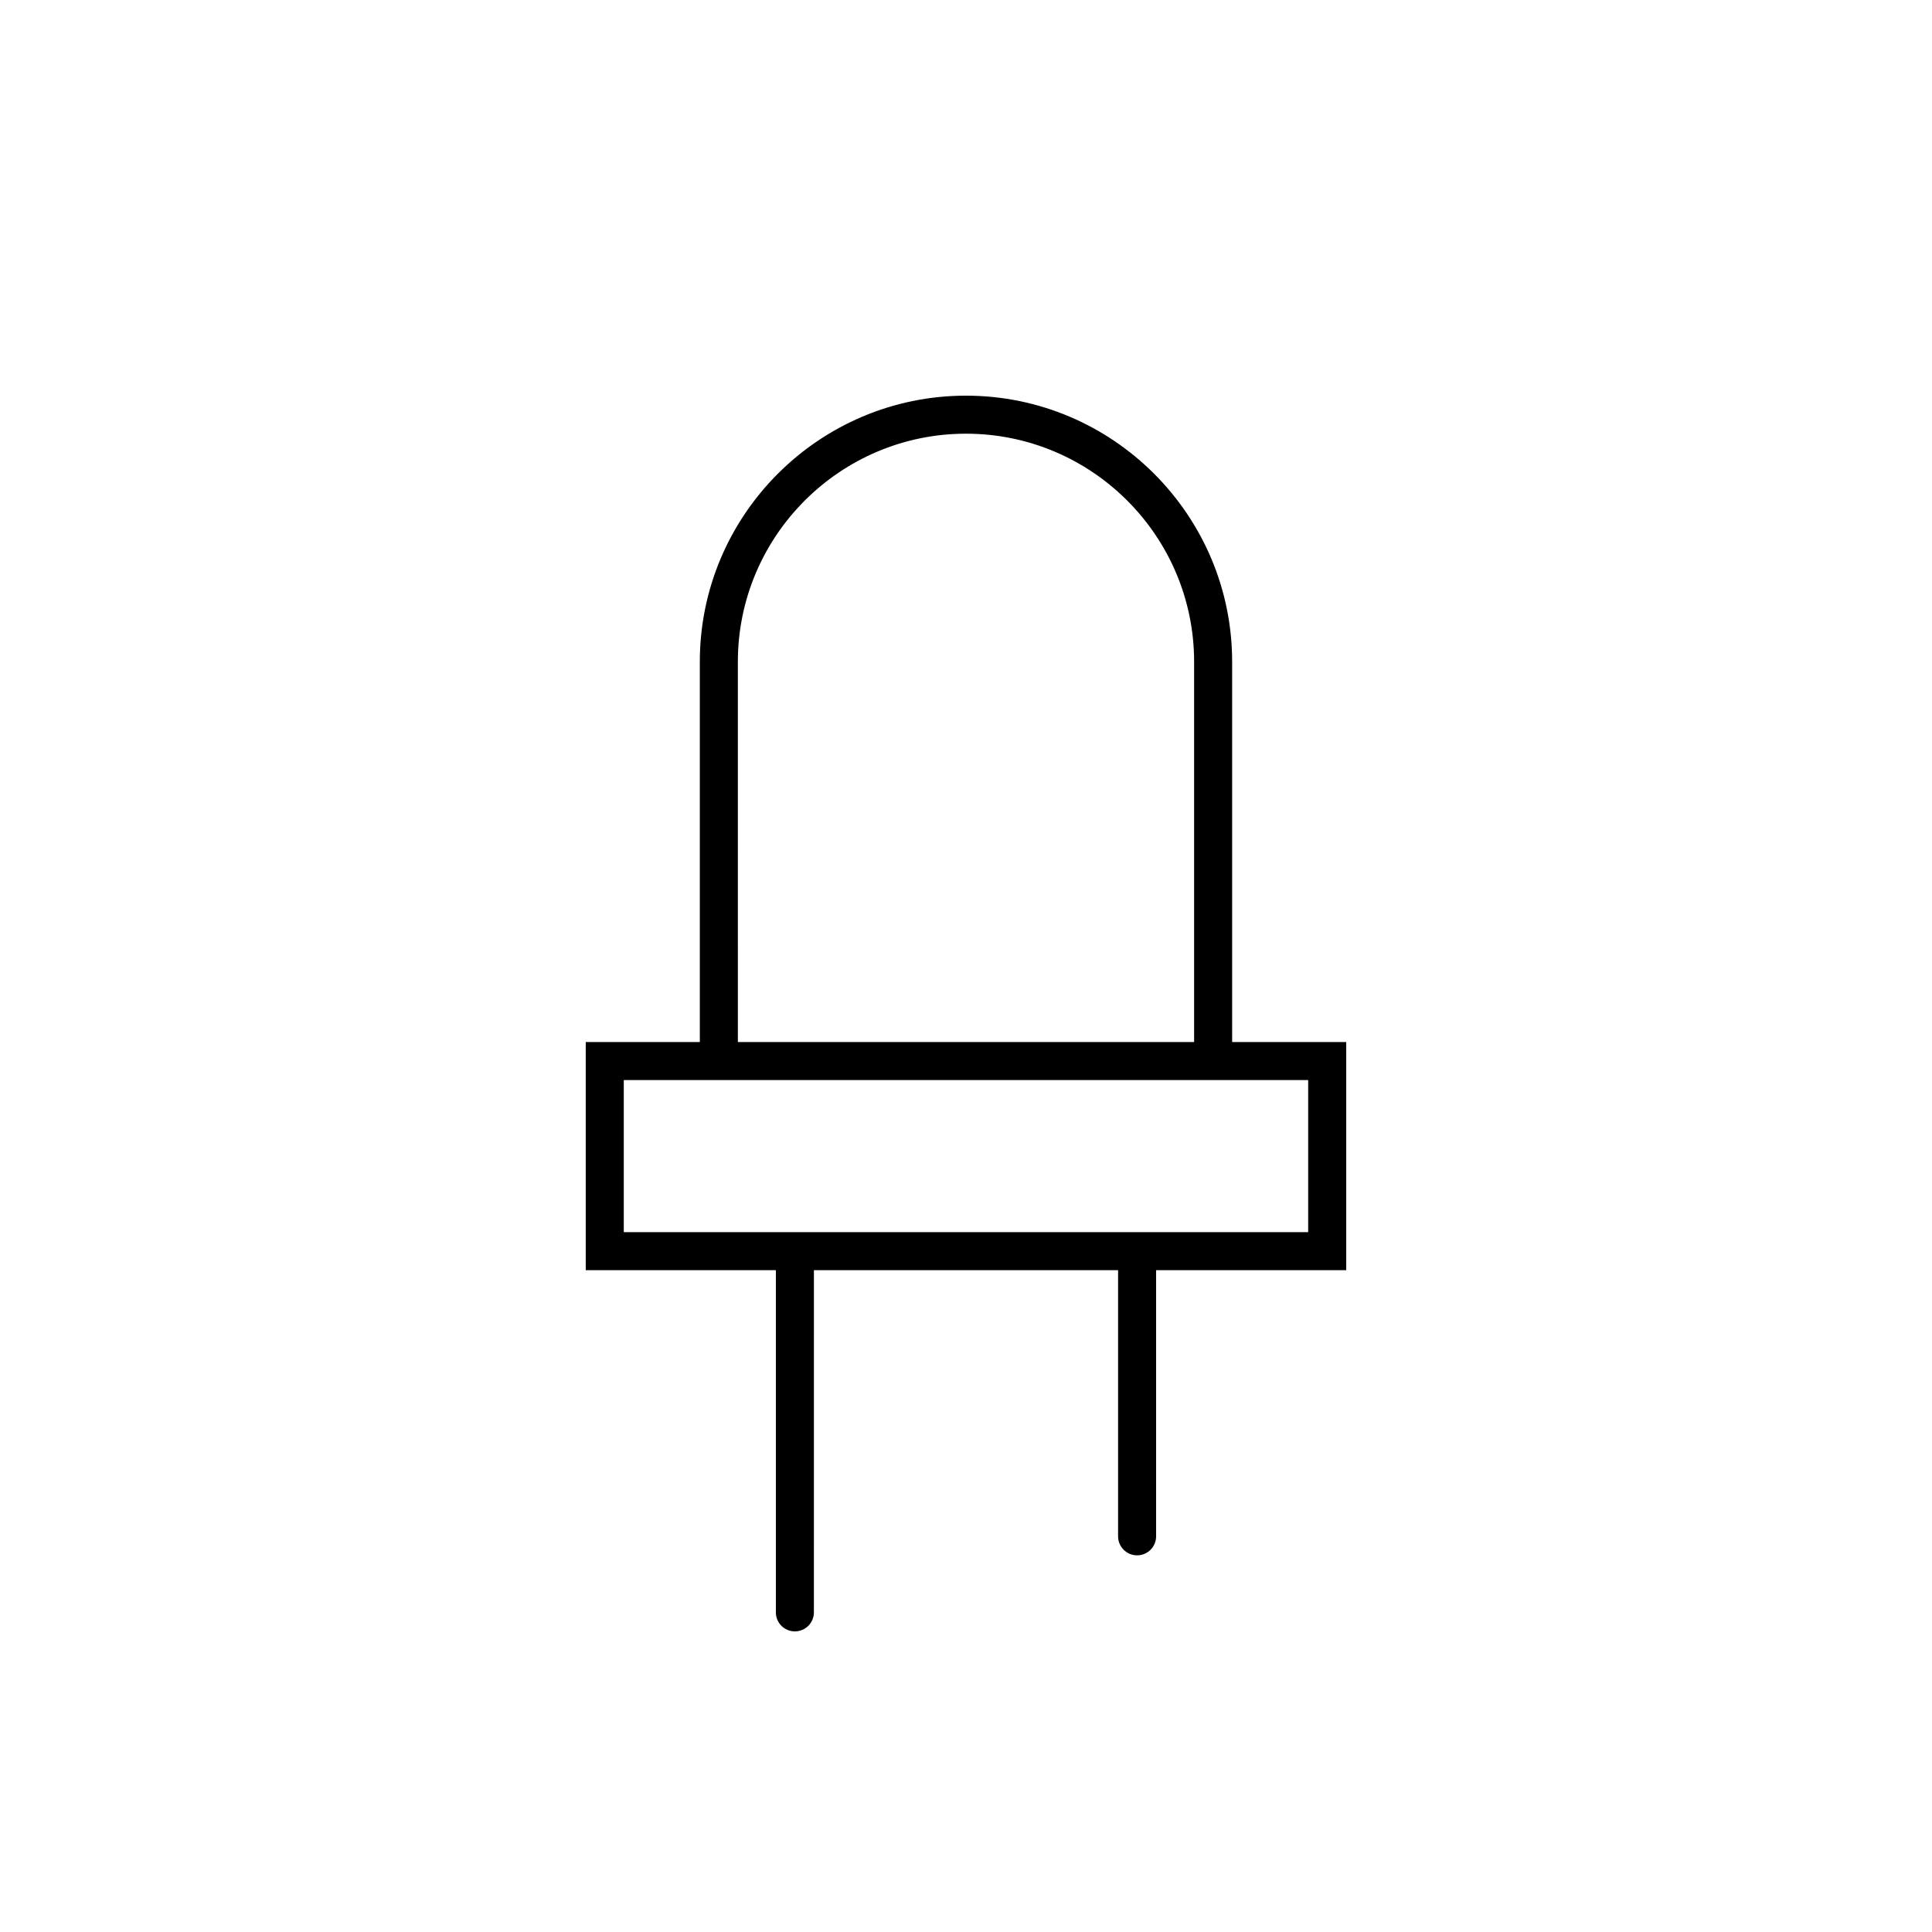 <?xml version="1.0" encoding="UTF-8"?>
<!-- Uploaded to: ICON Repo, www.svgrepo.com, Generator: ICON Repo Mixer Tools -->
<svg fill="#000000" width="800px" height="800px" version="1.1" viewBox="144 144 512 512" xmlns="http://www.w3.org/2000/svg">
 <path d="m470.53 420.15v-100.76c0-38.895-31.645-70.535-70.535-70.535-38.895 0-70.535 31.641-70.535 70.535v100.76h-30.23v60.457h50.383v90.688c0 2.785 2.254 5.039 5.039 5.039s5.039-2.254 5.039-5.039l0.004-90.688h80.609v70.535c0 2.785 2.254 5.039 5.039 5.039s5.039-2.254 5.039-5.039l-0.004-70.535h50.383v-60.457zm-130.99-100.76c0-33.34 27.117-60.457 60.457-60.457s60.457 27.117 60.457 60.457v100.76h-120.91zm151.14 151.14h-181.37v-40.305h181.37z"/>
</svg>